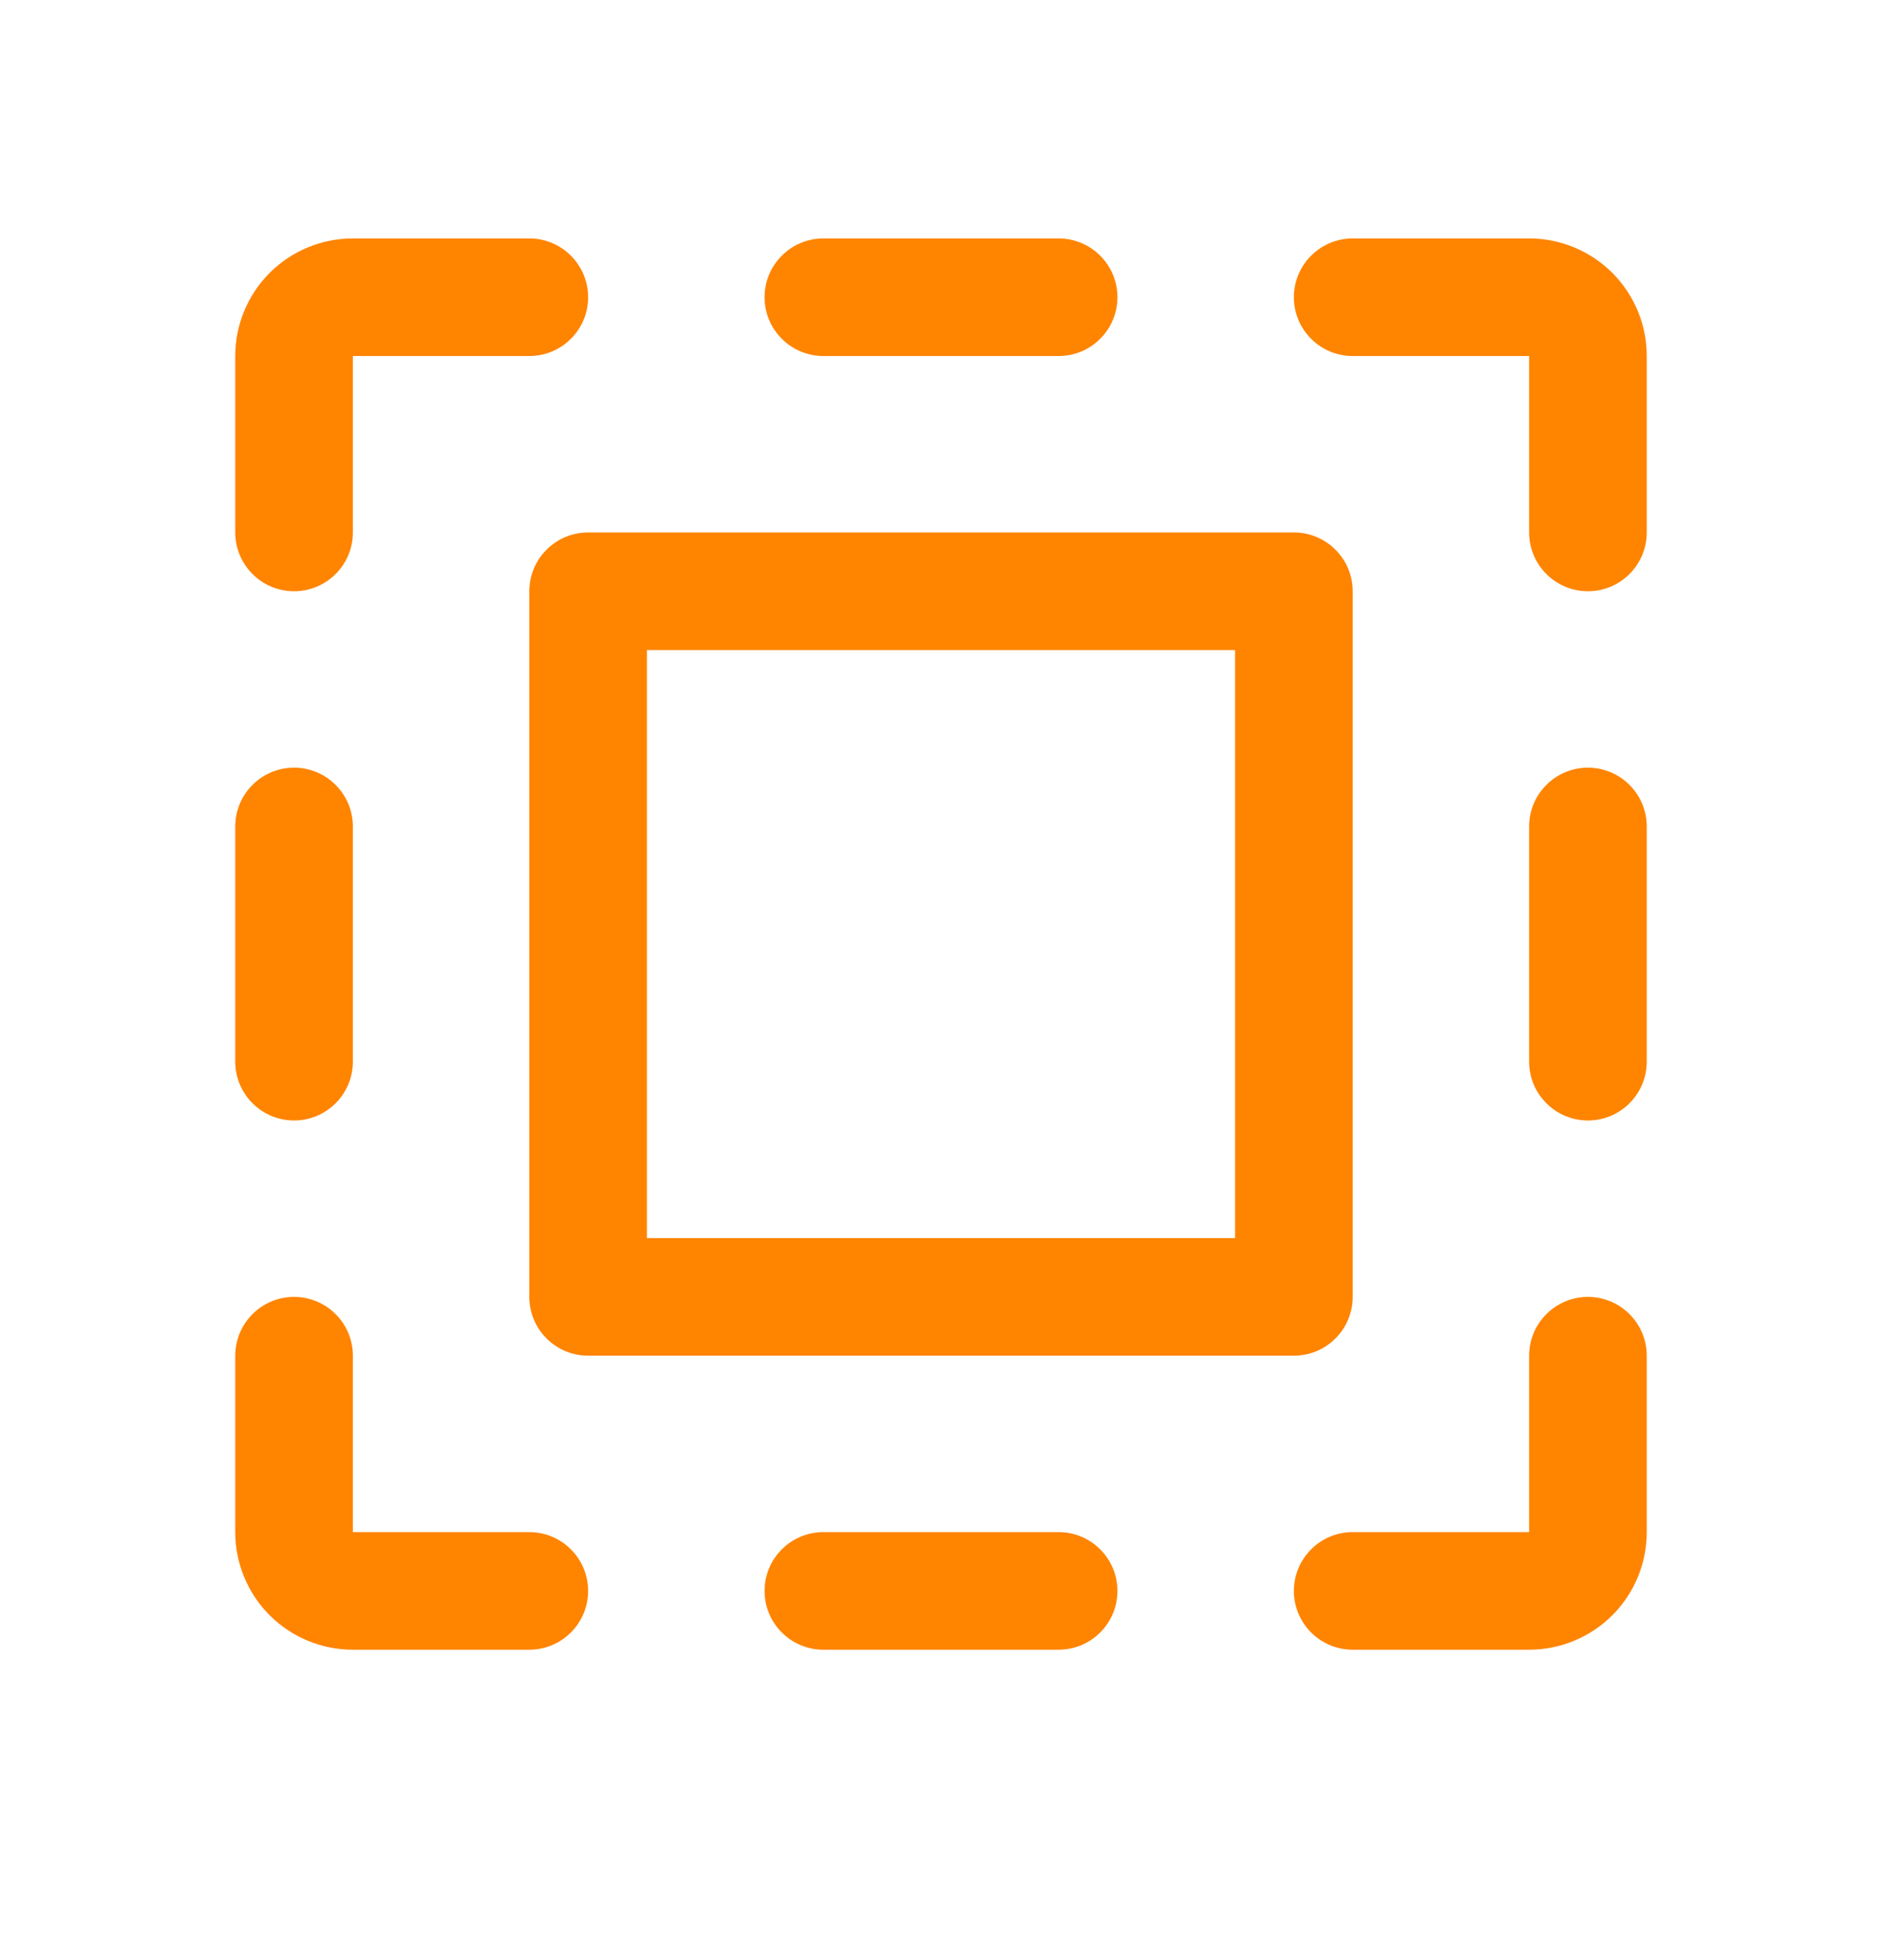 <svg width="24" height="25" viewBox="0 0 24 25" fill="none" xmlns="http://www.w3.org/2000/svg">
<path d="M9.75 3.791C9.75 3.592 9.829 3.401 9.97 3.261C10.11 3.12 10.301 3.041 10.5 3.041H13.5C13.699 3.041 13.89 3.12 14.03 3.261C14.171 3.401 14.25 3.592 14.25 3.791C14.25 3.99 14.171 4.181 14.03 4.321C13.89 4.462 13.699 4.541 13.5 4.541H10.5C10.301 4.541 10.11 4.462 9.97 4.321C9.829 4.181 9.75 3.99 9.75 3.791ZM13.5 19.541H10.5C10.301 19.541 10.11 19.62 9.97 19.761C9.829 19.901 9.75 20.092 9.75 20.291C9.75 20.49 9.829 20.681 9.97 20.821C10.11 20.962 10.301 21.041 10.5 21.041H13.5C13.699 21.041 13.89 20.962 14.03 20.821C14.171 20.681 14.25 20.49 14.25 20.291C14.25 20.092 14.171 19.901 14.03 19.761C13.89 19.62 13.699 19.541 13.5 19.541ZM19.5 3.041H17.25C17.051 3.041 16.86 3.12 16.72 3.261C16.579 3.401 16.5 3.592 16.5 3.791C16.5 3.99 16.579 4.181 16.72 4.321C16.86 4.462 17.051 4.541 17.25 4.541H19.5V6.791C19.5 6.99 19.579 7.181 19.72 7.321C19.86 7.462 20.051 7.541 20.25 7.541C20.449 7.541 20.64 7.462 20.78 7.321C20.921 7.181 21 6.99 21 6.791V4.541C21 4.143 20.842 3.762 20.561 3.48C20.279 3.199 19.898 3.041 19.5 3.041ZM20.25 9.791C20.051 9.791 19.86 9.87 19.72 10.011C19.579 10.151 19.5 10.342 19.5 10.541V13.541C19.5 13.74 19.579 13.931 19.72 14.071C19.86 14.212 20.051 14.291 20.25 14.291C20.449 14.291 20.64 14.212 20.78 14.071C20.921 13.931 21 13.74 21 13.541V10.541C21 10.342 20.921 10.151 20.78 10.011C20.64 9.87 20.449 9.791 20.25 9.791ZM20.25 16.541C20.051 16.541 19.86 16.62 19.72 16.761C19.579 16.901 19.5 17.092 19.5 17.291V19.541H17.25C17.051 19.541 16.86 19.62 16.72 19.761C16.579 19.901 16.5 20.092 16.5 20.291C16.5 20.49 16.579 20.681 16.72 20.821C16.86 20.962 17.051 21.041 17.25 21.041H19.5C19.898 21.041 20.279 20.883 20.561 20.602C20.842 20.32 21 19.939 21 19.541V17.291C21 17.092 20.921 16.901 20.78 16.761C20.64 16.62 20.449 16.541 20.25 16.541ZM3.75 14.291C3.949 14.291 4.14 14.212 4.28 14.071C4.421 13.931 4.5 13.74 4.5 13.541V10.541C4.5 10.342 4.421 10.151 4.28 10.011C4.14 9.87 3.949 9.791 3.75 9.791C3.551 9.791 3.36 9.87 3.22 10.011C3.079 10.151 3 10.342 3 10.541V13.541C3 13.74 3.079 13.931 3.22 14.071C3.36 14.212 3.551 14.291 3.75 14.291ZM6.75 19.541H4.5V17.291C4.5 17.092 4.421 16.901 4.28 16.761C4.14 16.62 3.949 16.541 3.75 16.541C3.551 16.541 3.36 16.62 3.22 16.761C3.079 16.901 3 17.092 3 17.291V19.541C3 19.939 3.158 20.32 3.439 20.602C3.721 20.883 4.102 21.041 4.5 21.041H6.75C6.949 21.041 7.14 20.962 7.28 20.821C7.421 20.681 7.5 20.49 7.5 20.291C7.5 20.092 7.421 19.901 7.28 19.761C7.14 19.62 6.949 19.541 6.75 19.541ZM3.75 7.541C3.949 7.541 4.14 7.462 4.28 7.321C4.421 7.181 4.5 6.99 4.5 6.791V4.541H6.75C6.949 4.541 7.14 4.462 7.28 4.321C7.421 4.181 7.5 3.99 7.5 3.791C7.5 3.592 7.421 3.401 7.28 3.261C7.14 3.12 6.949 3.041 6.75 3.041H4.5C4.102 3.041 3.721 3.199 3.439 3.48C3.158 3.762 3 4.143 3 4.541V6.791C3 6.99 3.079 7.181 3.22 7.321C3.36 7.462 3.551 7.541 3.75 7.541ZM16.5 17.291H7.5C7.301 17.291 7.11 17.212 6.97 17.071C6.829 16.931 6.75 16.74 6.75 16.541V7.541C6.75 7.342 6.829 7.151 6.97 7.011C7.11 6.87 7.301 6.791 7.5 6.791H16.5C16.699 6.791 16.89 6.87 17.03 7.011C17.171 7.151 17.25 7.342 17.25 7.541V16.541C17.25 16.74 17.171 16.931 17.03 17.071C16.89 17.212 16.699 17.291 16.5 17.291ZM15.75 8.291H8.25V15.791H15.75V8.291Z" fill="#FF8400"/>
</svg>
